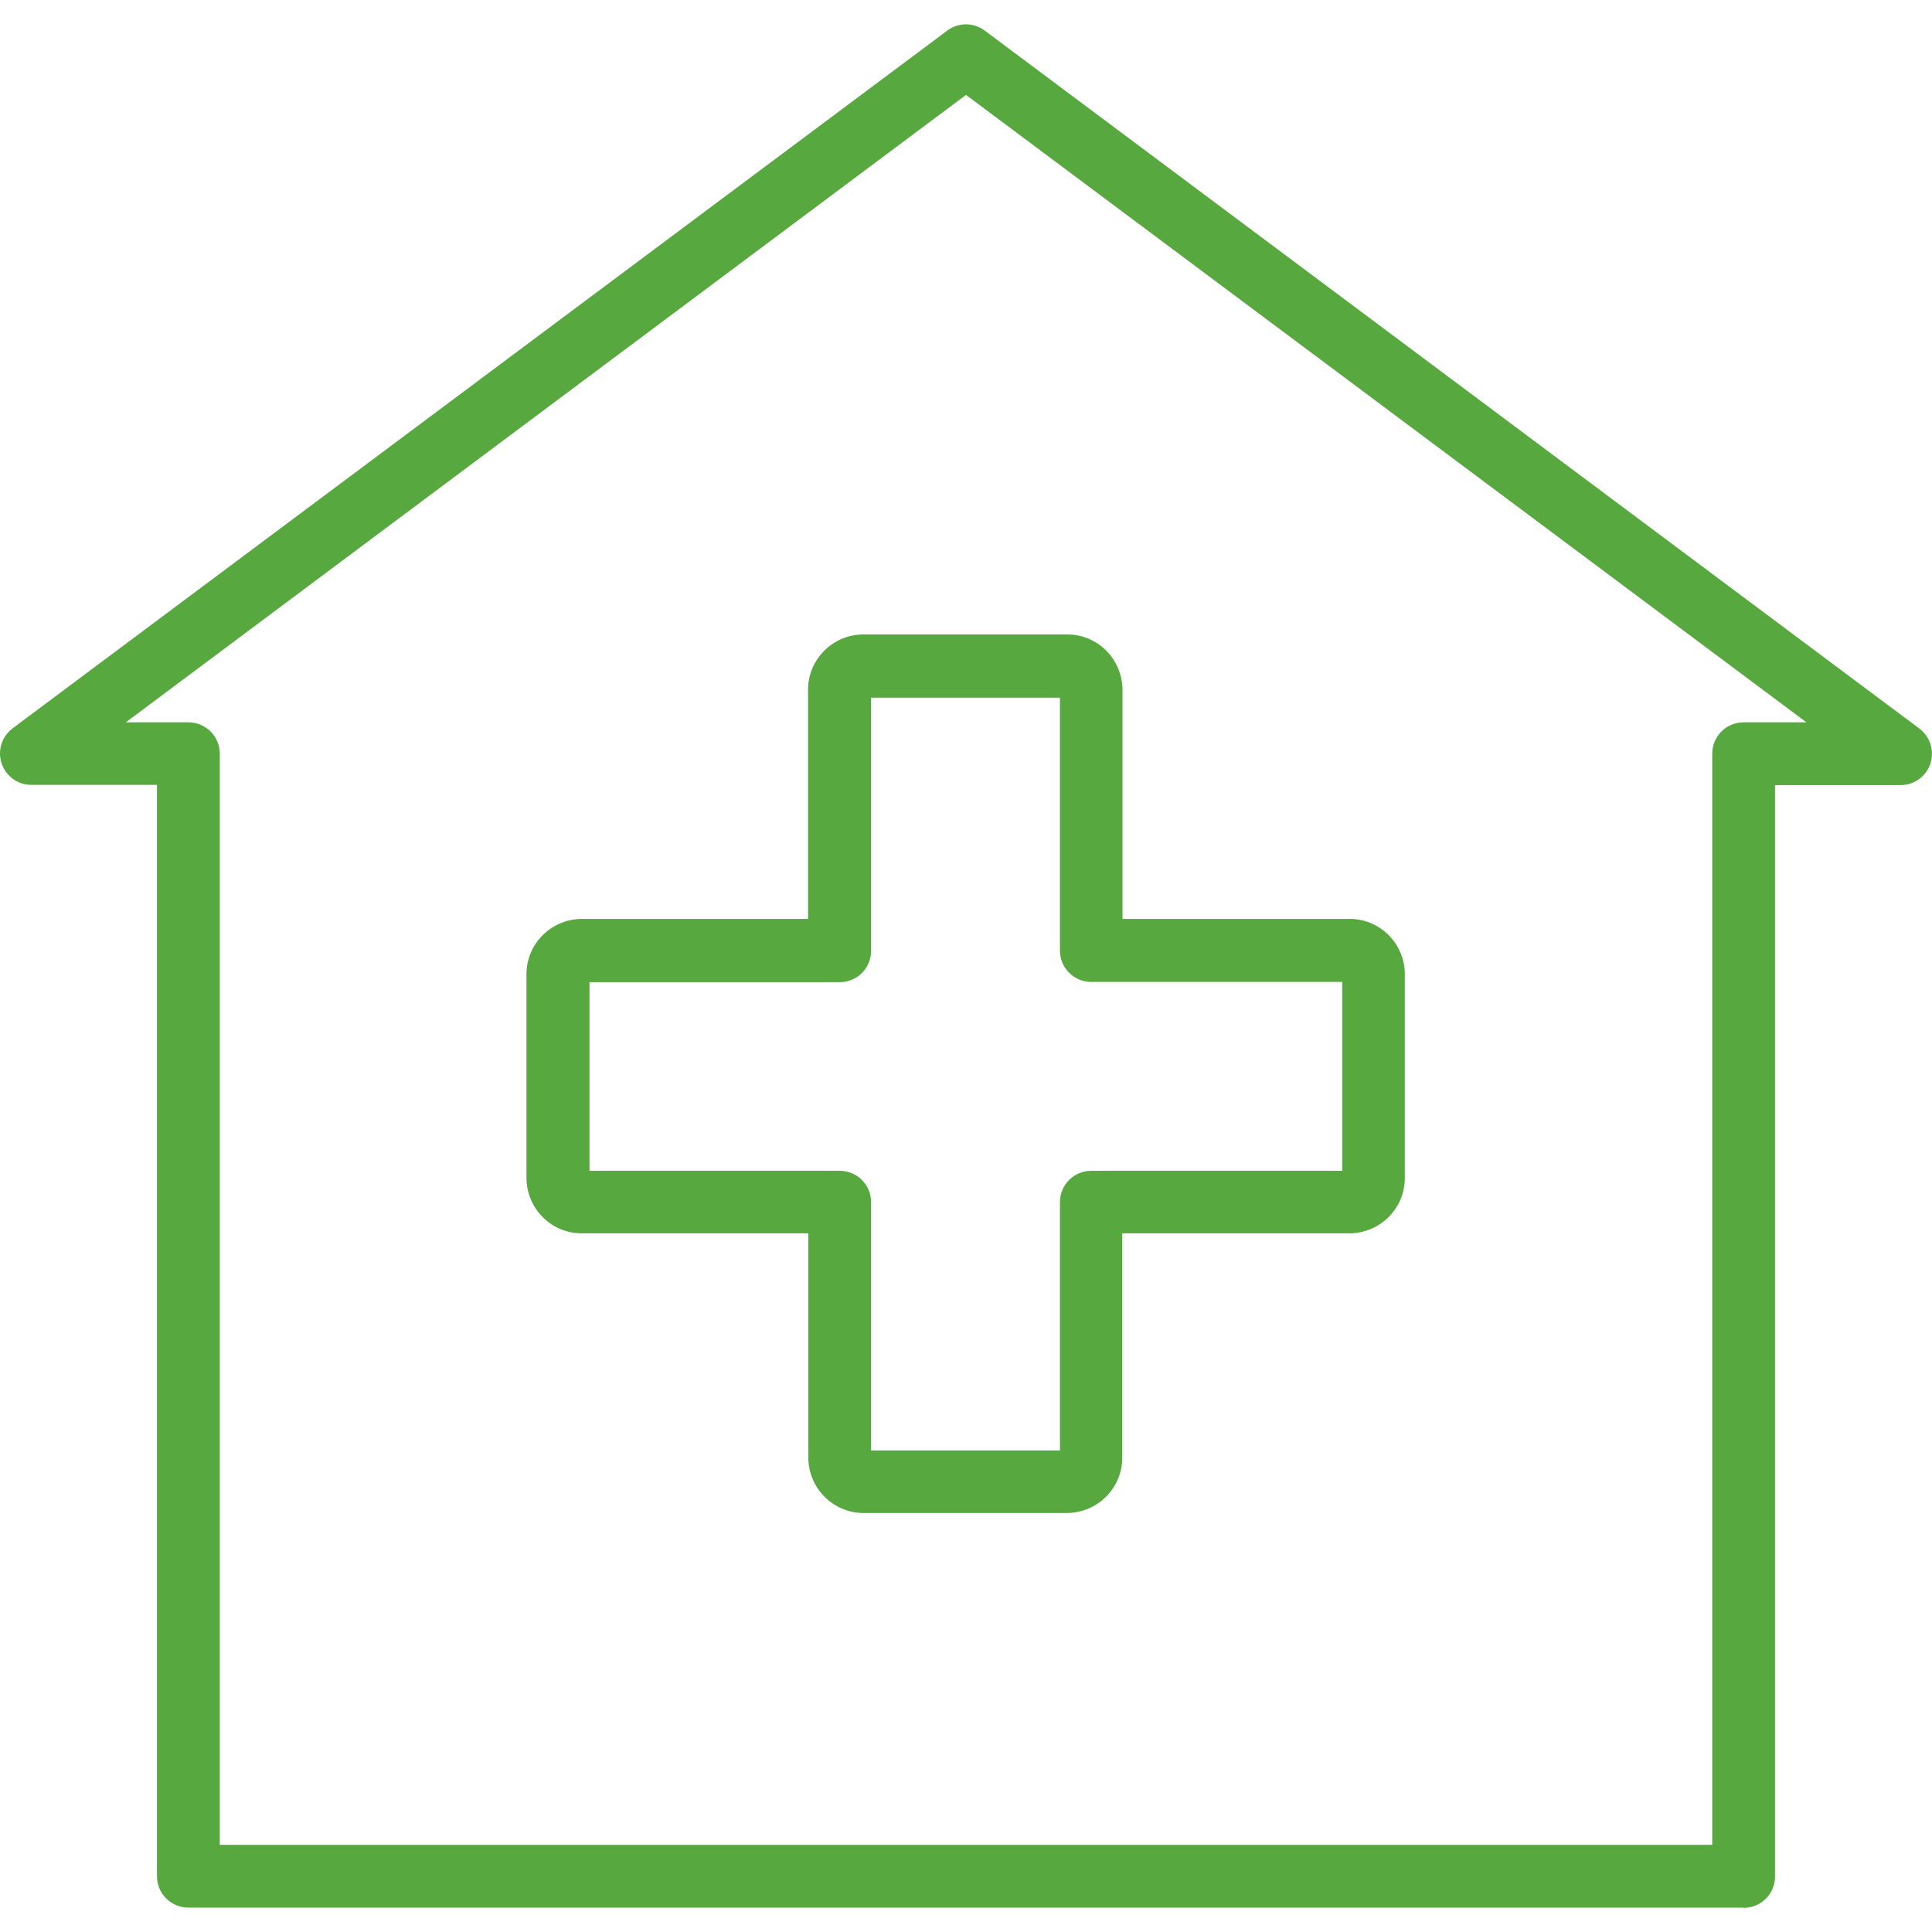 <?xml version="1.0" encoding="UTF-8"?>
<svg id="Raggruppa_2554" xmlns="http://www.w3.org/2000/svg" xmlns:xlink="http://www.w3.org/1999/xlink" version="1.1" viewBox="0 0 80 80">
  <!-- Generator: Adobe Illustrator 29.5.1, SVG Export Plug-In . SVG Version: 2.1.0 Build 141)  -->
  <defs>
    <style>
      .st0 {
        fill: none;
      }

      .st1 {
        fill: #56a83f;
      }

      .st2 {
        clip-path: url(#clippath);
      }
    </style>
    <clipPath id="clippath">
      <rect class="st0" y="1.01" width="80" height="77.98"/>
    </clipPath>
  </defs>
  <g class="st2">
    <g id="Raggruppa_2553">
      <path id="Tracciato_5557" class="st1" d="M72.2,78.99H7.8c-.72,0-1.3-.58-1.3-1.3v-45.19H1.3c-.72,0-1.3-.58-1.3-1.3,0-.41.19-.79.52-1.04L39.22,1.27c.46-.35,1.1-.35,1.56,0l38.7,28.9c.57.43.69,1.25.26,1.82-.25.33-.63.52-1.04.52h-5.2v45.19c0,.72-.58,1.3-1.3,1.3M9.1,76.39h61.8V31.21c0-.72.58-1.3,1.3-1.3h2.6L40,3.93,5.21,29.91h2.59c.72,0,1.3.58,1.3,1.3v45.19Z"/>
      <path id="Tracciato_5558" class="st1" d="M44.2,62.65h-8.44c-1.26,0-2.28-1.02-2.29-2.29v-9.29h-9.38c-1.26,0-2.28-1.02-2.29-2.29v-8.44c0-1.26,1.02-2.28,2.29-2.29h9.37v-9.49c0-1.26,1.02-2.28,2.29-2.29h8.44c1.26,0,2.28,1.02,2.29,2.29v9.49h9.41c1.26,0,2.28,1.03,2.28,2.29v8.44c0,1.26-1.02,2.28-2.29,2.29h-9.41v9.29c0,1.26-1.02,2.28-2.29,2.29M36.08,60.06h7.81v-10.28c0-.72.58-1.3,1.3-1.3h10.39v-7.82h-10.39c-.72,0-1.3-.58-1.3-1.3v-10.47h-7.82v10.48c0,.72-.58,1.3-1.3,1.3h-10.36v7.81h10.36c.72,0,1.3.58,1.3,1.3v10.29ZM55.89,40.66h0Z"/>
    </g>
  </g>
</svg>
